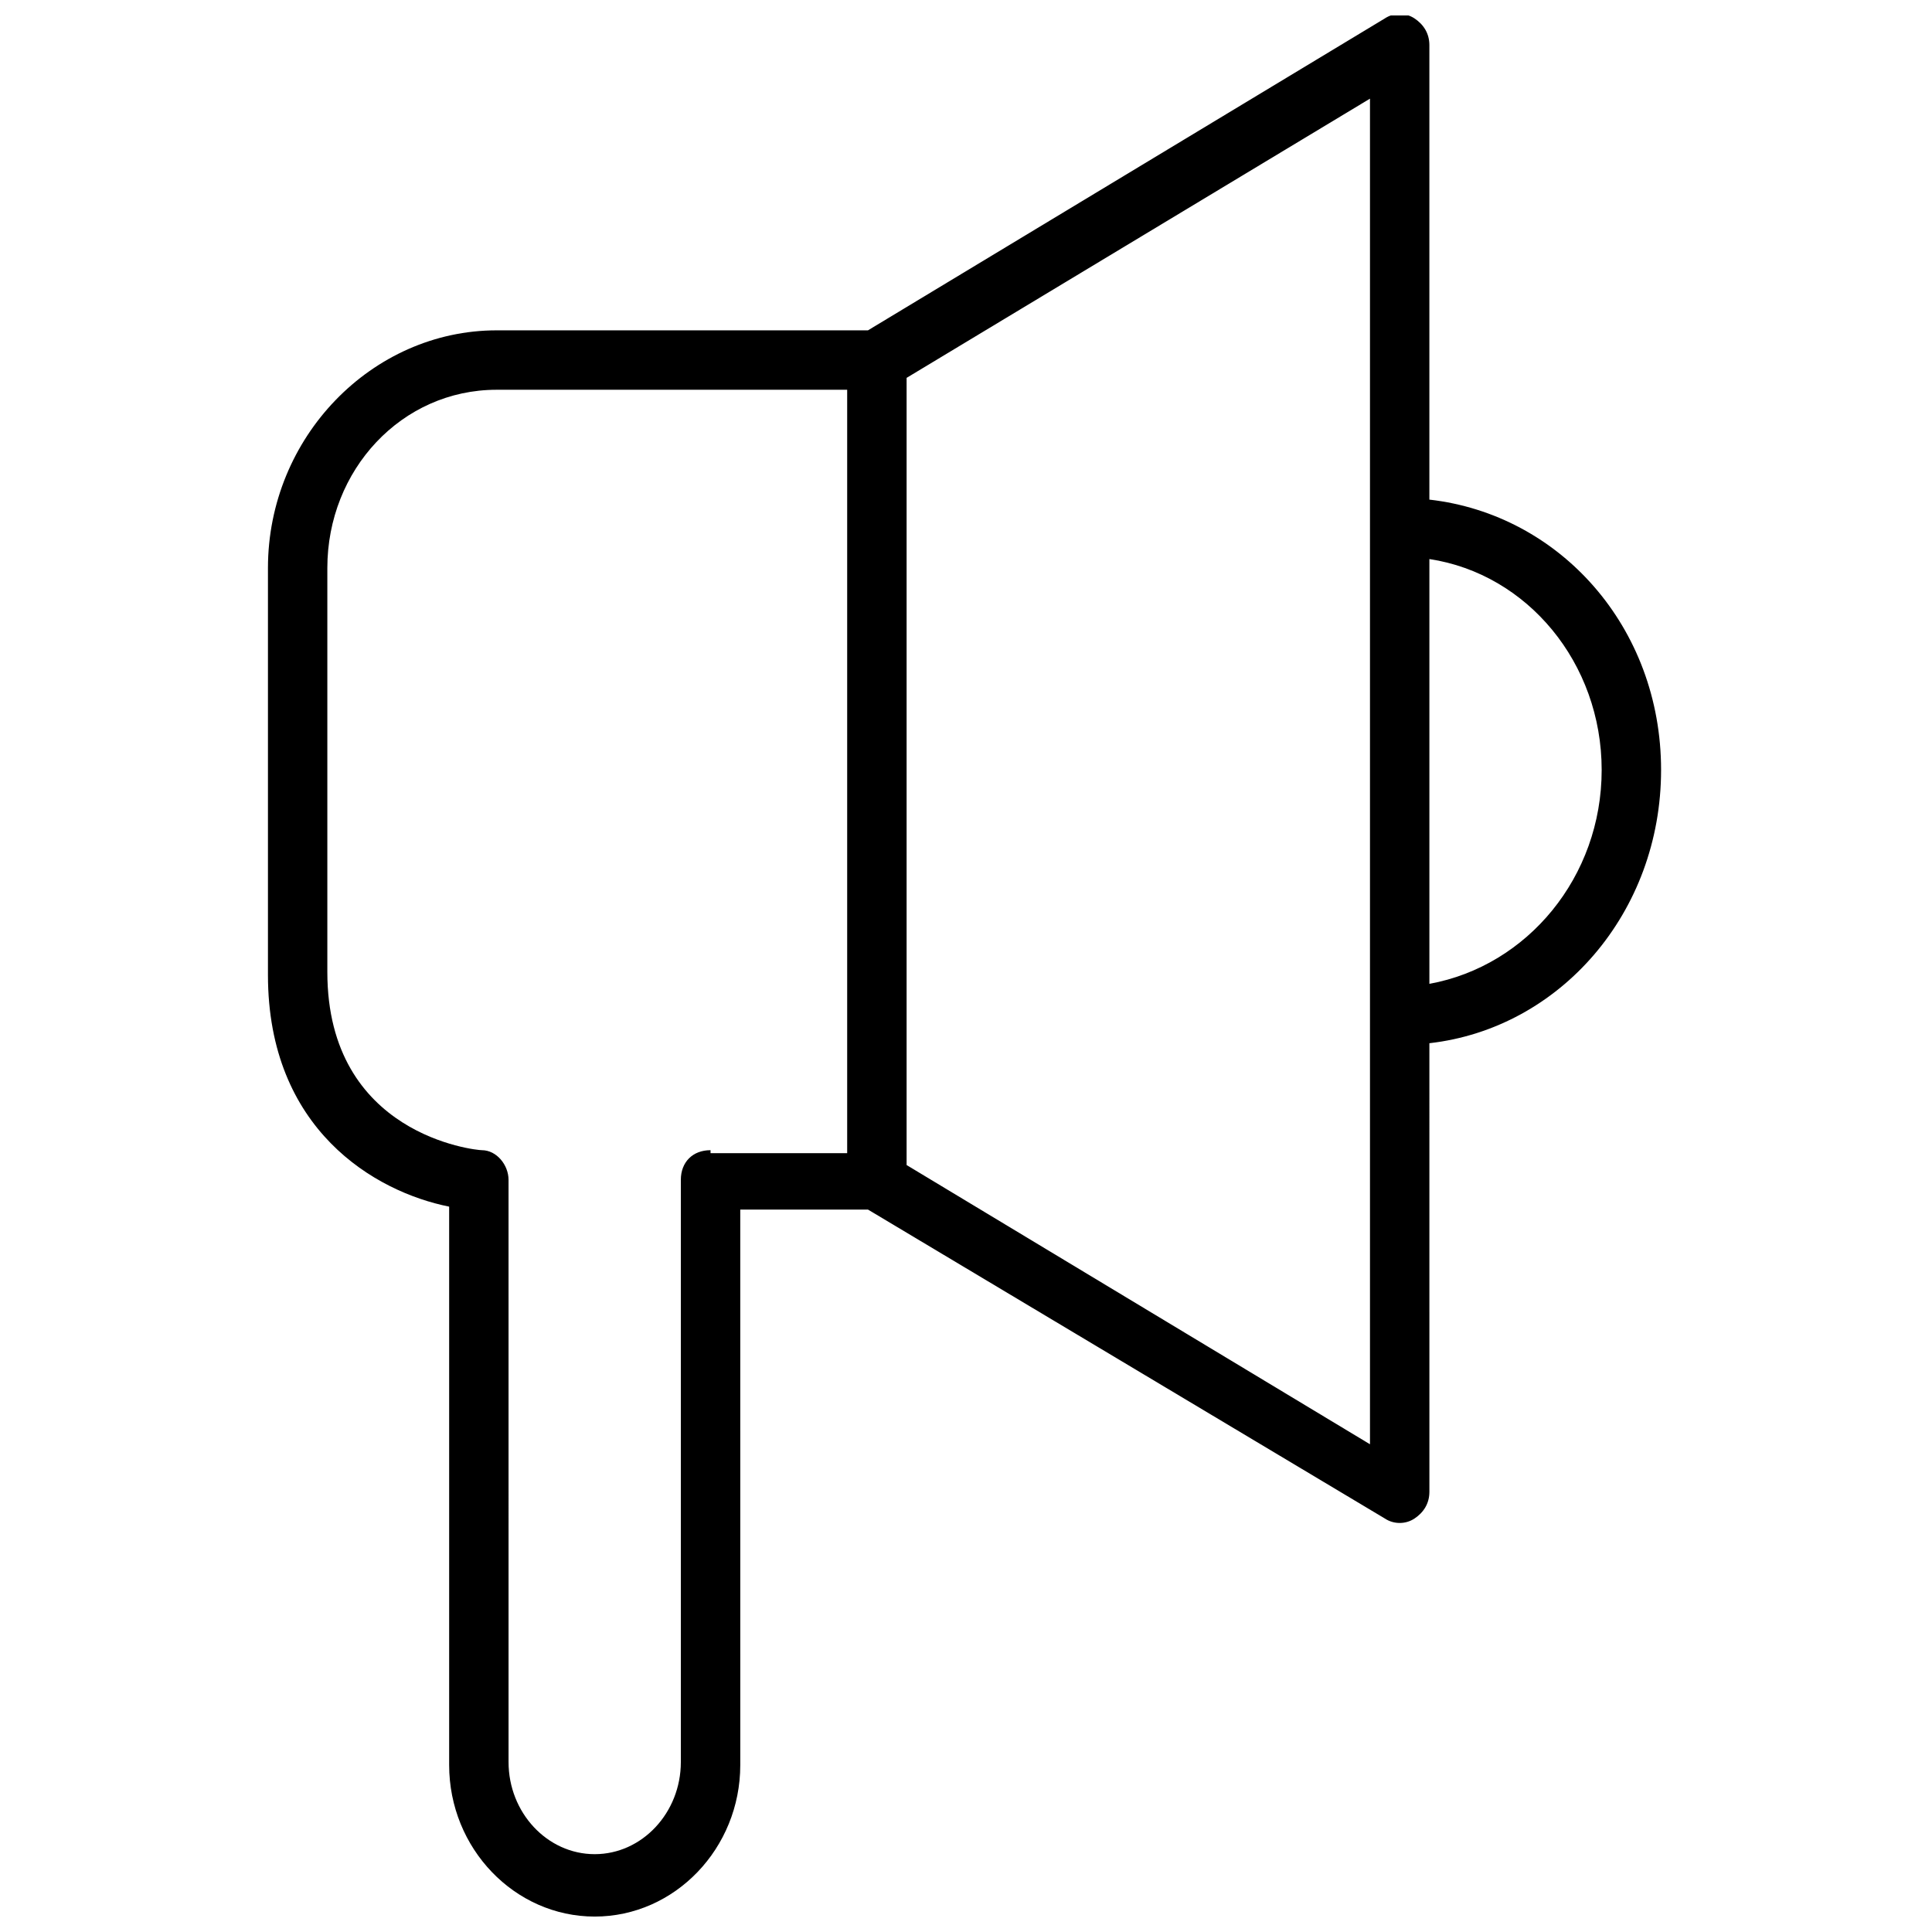 <?xml version="1.0" encoding="UTF-8"?>
<!-- Uploaded to: SVG Repo, www.svgrepo.com, Generator: SVG Repo Mixer Tools -->
<svg width="800px" height="800px" version="1.1" viewBox="144 144 512 512" xmlns="http://www.w3.org/2000/svg">
 <defs>
  <clipPath id="a">
   <path d="m215 148.09h370v503.81h-370z"/>
  </clipPath>
 </defs>
 <g clip-path="url(#a)">
  <path d="m522.8 276.41v-120.44c0-3.148-1.574-5.512-3.938-7.086-2.363-1.574-5.512-1.574-7.871 0l-136.97 82.66h-98.398c-33.062 0-60.613 28.34-60.613 62.977v107.85c0 40.934 28.34 57.465 48.02 61.402v147.99c0 22.043 17.32 40.148 38.574 40.148 21.254 0 38.574-18.105 38.574-40.148l-0.004-147.21h33.852l136.97 81.867c2.363 1.574 5.512 1.574 7.871 0 2.363-1.574 3.938-3.938 3.938-7.086l-0.004-118.87c34.637-3.938 61.402-34.637 61.402-72.422 0-37.785-26.766-67.699-61.402-71.637zm-190.5 172.4c-4.723 0-7.871 3.148-7.871 7.871v154.29c0 13.383-10.234 24.402-22.828 24.402s-22.828-11.02-22.828-24.402l-0.004-154.29c0-3.938-3.148-7.871-7.086-7.871-1.574 0-40.934-3.938-40.934-47.23v-107.06c0-25.977 19.68-47.23 44.871-47.23h92.891v202.31h-36.211zm174.76 77.934-122.8-73.996v-208.61l122.8-73.996zm15.742-122.02v-112.57c25.977 3.938 45.656 27.551 45.656 55.891 0.004 28.34-19.676 51.957-45.656 56.68z"/>
 </g>
</svg>
